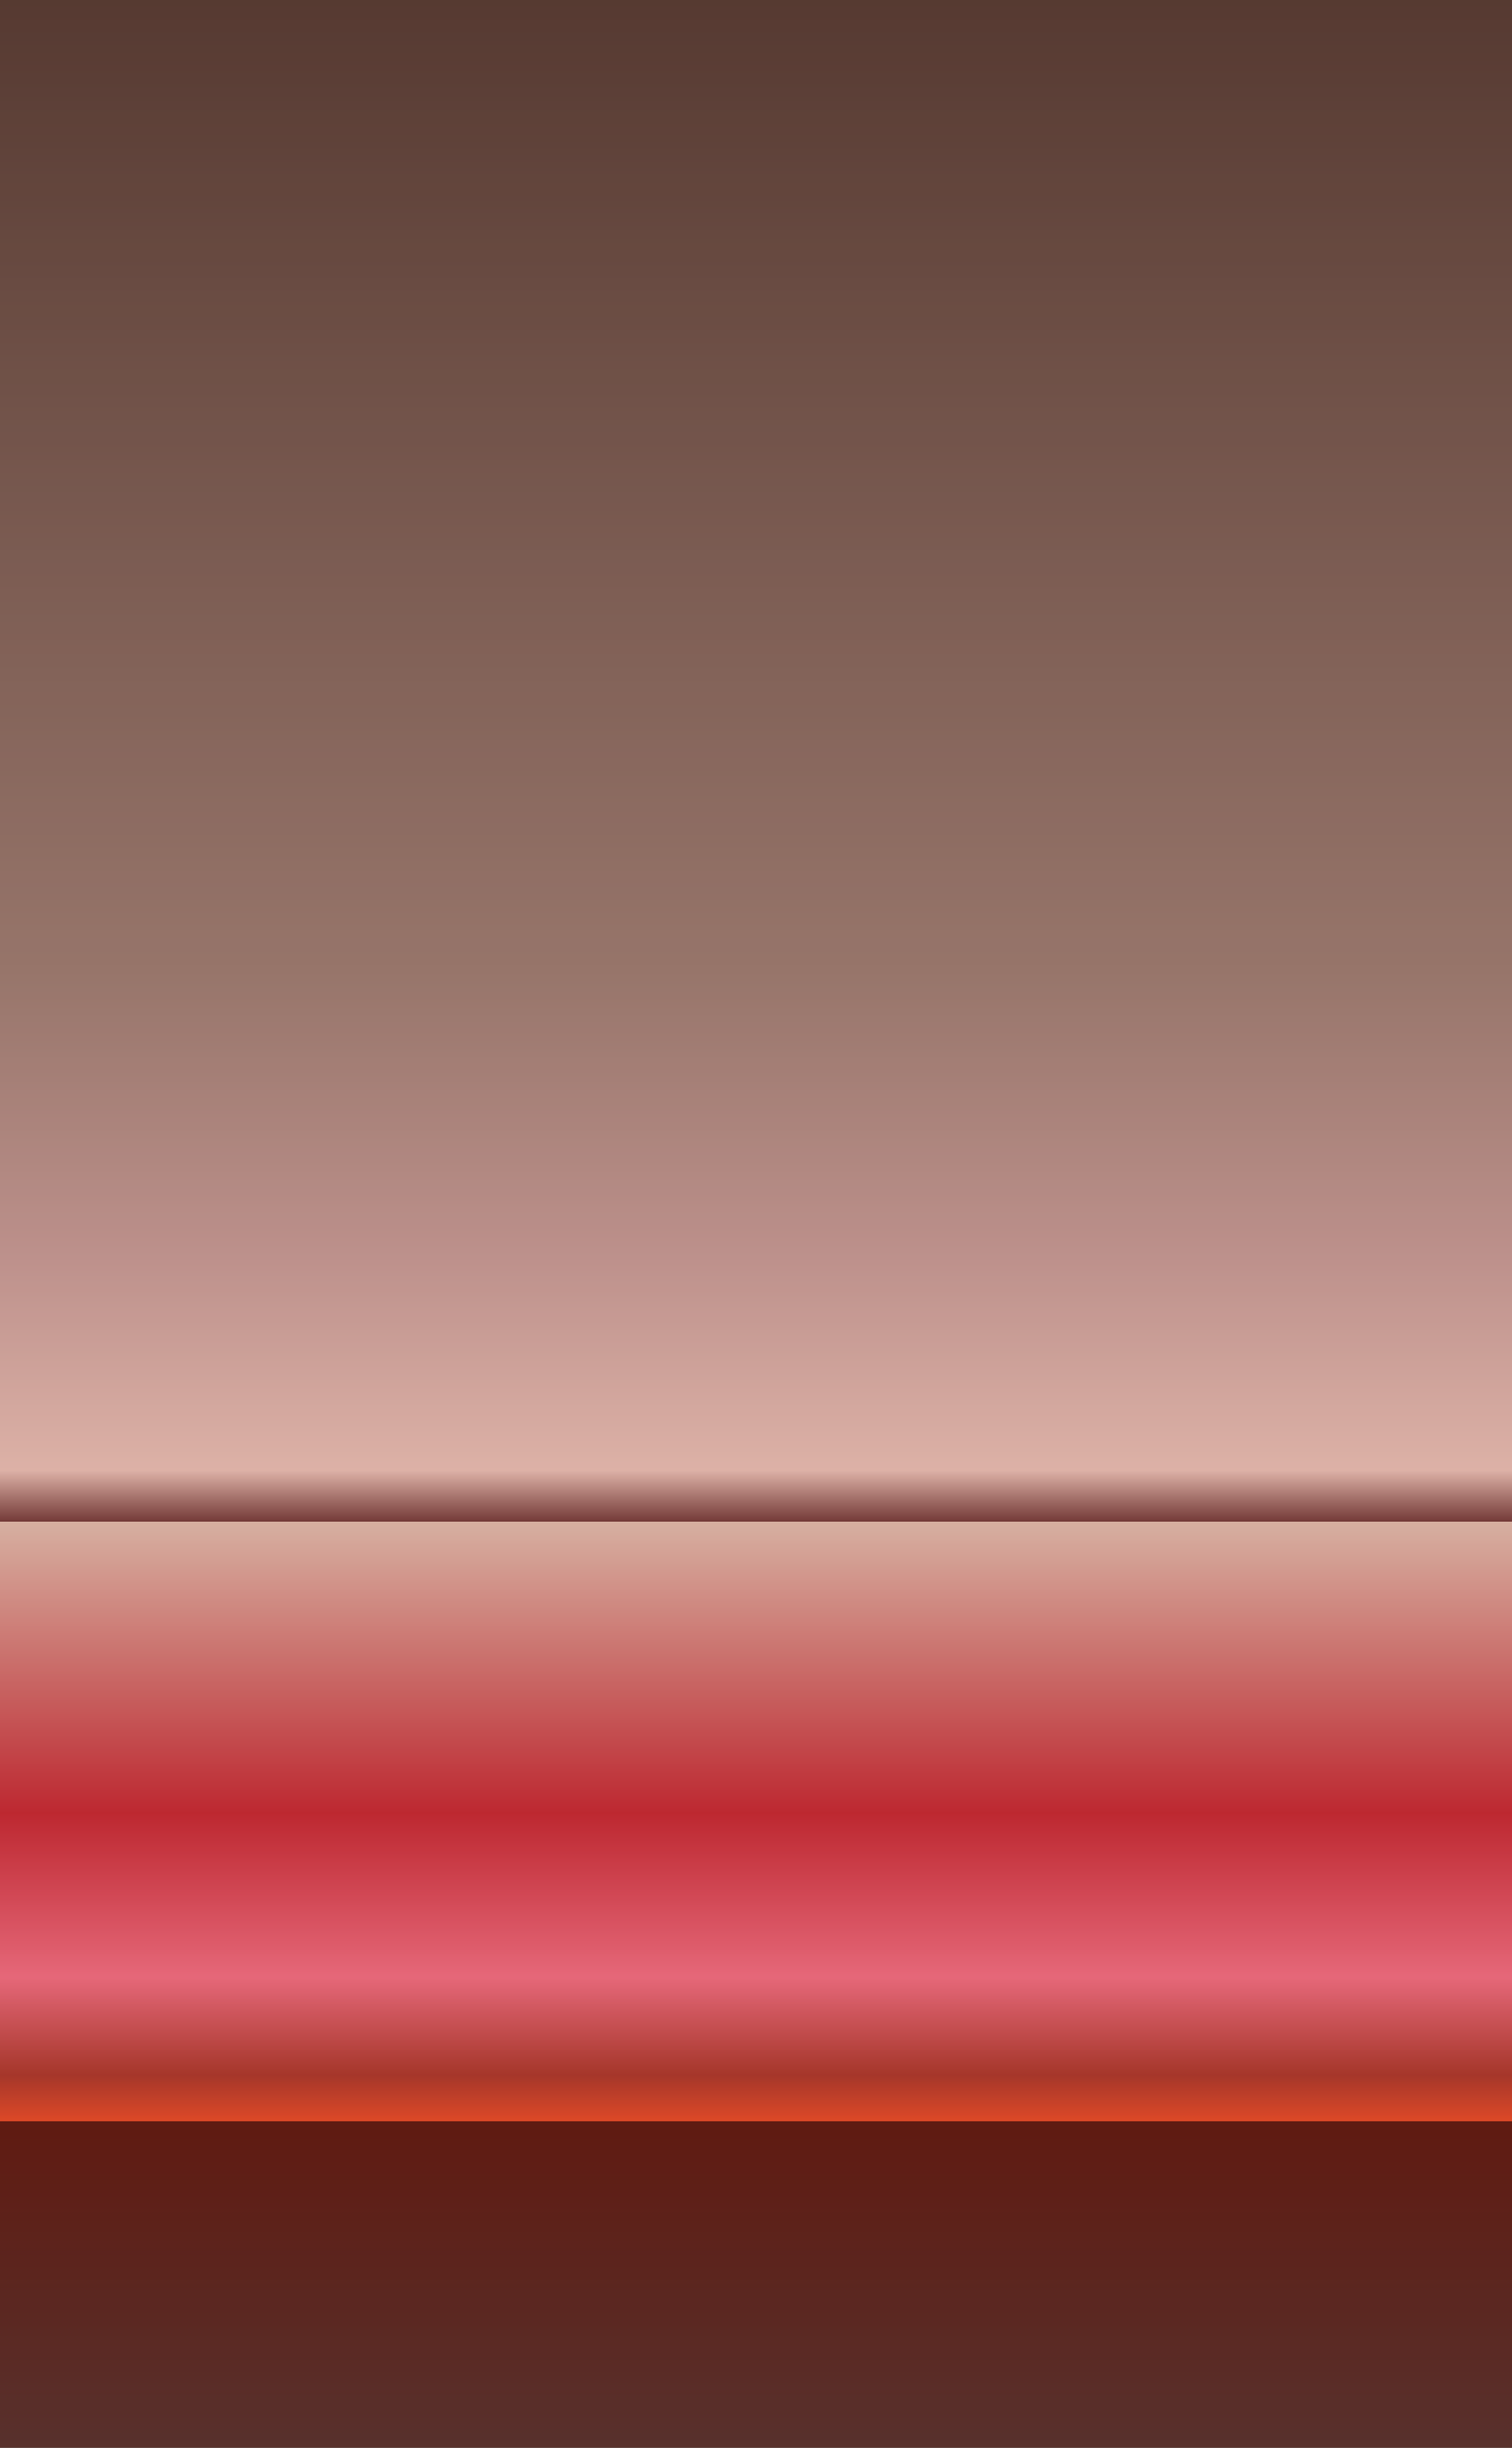 <?xml version="1.0" encoding="UTF-8" standalone="no"?>
<!-- Created with Inkscape (http://www.inkscape.org/) -->

<svg
   xmlns:dc="http://purl.org/dc/elements/1.1/"
   xmlns:cc="http://creativecommons.org/ns#"
   xmlns:rdf="http://www.w3.org/1999/02/22-rdf-syntax-ns#"
   xmlns:svg="http://www.w3.org/2000/svg"
   xmlns="http://www.w3.org/2000/svg"
   xmlns:xlink="http://www.w3.org/1999/xlink"
   xmlns:sodipodi="http://sodipodi.sourceforge.net/DTD/sodipodi-0.dtd"
   xmlns:inkscape="http://www.inkscape.org/namespaces/inkscape"
   width="600"
   height="971"
   id="svg2"
   version="1.1"
   inkscape:version="0.48.4 r9939"
   sodipodi:docname="grd3.svg">
  <defs
     id="defs4">
    <filter
       id="filter3922"
       inkscape:label="Noise transparency"
       inkscape:menu="ABCs"
       inkscape:menu-tooltip="Basic noise transparency texture"
       color-interpolation-filters="sRGB">
      <feTurbulence
         id="feTurbulence3924"
         type="fractalNoise"
         numOctaves="8"
         baseFrequency="0.354"
         result="result1" />
      <feComposite
         id="feComposite3926"
         in2="result1"
         operator="in"
         result="result2"
         in="SourceGraphic" />
      <feColorMatrix
         id="feColorMatrix3928"
         result="result3"
         values="1 0 0 0 0 0 1 0 0 0 0 0 1 0 0 0 0 0 1.5 -0.3 "
         in="result2" />
    </filter>
    <clipPath
       clipPathUnits="userSpaceOnUse"
       id="clipPath3935">
      <path
         sodipodi:nodetypes="ccccc"
         inkscape:connector-curvature="0"
         id="path3937"
         d="m 0,81.362 600,0 0,971 -600,0 z"
         style="color:#000000;fill:#000000;fill-opacity:1;stroke:none;stroke-width:1;marker:none;visibility:visible;display:inline;overflow:visible;enable-background:accumulate" />
    </clipPath>
    <linearGradient
       id="linearGradient3834-3-4">
      <stop
         style="stop-color:#3a3c2f;stop-opacity:1"
         offset="0"
         id="stop3836-5-7" />
      <stop
         id="stop3838-2-7"
         offset="0.397"
         style="stop-color:#8c8777;stop-opacity:1" />
      <stop
         id="stop3840-2-2"
         offset="0.514"
         style="stop-color:#bcaaa1;stop-opacity:1" />
      <stop
         id="stop3842-2-9"
         offset="0.601"
         style="stop-color:#e4d3c3;stop-opacity:1" />
      <stop
         id="stop3844-5-6"
         offset="0.622"
         style="stop-color:#5f3c36;stop-opacity:1" />
      <stop
         id="stop3846-3-5"
         offset="0.622"
         style="stop-color:#dcd1bc;stop-opacity:1" />
      <stop
         id="stop3848-6-7"
         offset="0.741"
         style="stop-color:#bc262e;stop-opacity:1" />
      <stop
         id="stop3850-7-7"
         offset="0.808"
         style="stop-color:#ef7689;stop-opacity:1" />
      <stop
         id="stop3852-8-9"
         offset="0.848"
         style="stop-color:#9e3826;stop-opacity:1" />
      <stop
         style="stop-color:#e54f22;stop-opacity:1"
         offset="0.867"
         id="stop3854-8-8" />
      <stop
         id="stop3856-4-3"
         offset="0.867"
         style="stop-color:#461507;stop-opacity:1" />
      <stop
         style="stop-color:#3d3129;stop-opacity:1"
         offset="1"
         id="stop3858-9-0" />
    </linearGradient>
    <linearGradient
       y2="1052.362"
       x2="0"
       y1="452.362"
       x1="0"
       gradientTransform="matrix(1,0,0,1.618,300,-650.711)"
       gradientUnits="userSpaceOnUse"
       id="linearGradient4212"
       xlink:href="#linearGradient3834-3-4"
       inkscape:collect="always" />
  </defs>
  <sodipodi:namedview
     id="base"
     pagecolor="#646464"
     bordercolor="#ffffff"
     borderopacity="1"
     inkscape:pageopacity="1"
     inkscape:pageshadow="2"
     inkscape:zoom="0.5458290422245107"
     inkscape:cx="300"
     inkscape:cy="485.4999999999999"
     inkscape:document-units="px"
     inkscape:current-layer="layer1"
     showgrid="false"
     borderlayer="true"
     inkscape:showpageshadow="false"
     inkscape:object-nodes="true"
     inkscape:snap-smooth-nodes="true"
     inkscape:window-width="1366"
     inkscape:window-height="709"
     inkscape:window-x="0"
     inkscape:window-y="27"
     inkscape:window-maximized="1"
     fit-margin-top="0"
     fit-margin-left="0"
     fit-margin-right="0"
     fit-margin-bottom="0" />
  <g
     inkscape:label="1. réteg"
     inkscape:groupmode="layer"
     id="layer1"
     transform="translate(0,-81.362)">
    <path
       style="color:#000000;fill:url(#linearGradient4212);fill-opacity:1;stroke:none;stroke-width:1;marker:none;visibility:visible;display:inline;overflow:visible;enable-background:accumulate"
       d="m -4.547473508864642e-13,81.362 600,0 0,971 -600,0 z"
       id="path3830"
       inkscape:connector-curvature="0"
       sodipodi:nodetypes="ccccc" />
    <g
       id="g3930"
       style="opacity:0.21;fill:#c23039;fill-opacity:1;stroke:none"
       clip-path="url(#clipPath3935)">
      <path
         style="color:#000000;fill:#c23039;fill-opacity:1;stroke:none;stroke-width:1;marker:none;visibility:visible;display:inline;overflow:visible;enable-background:accumulate;filter:url(#filter3922)"
         d="m 0,81.362 600,0 0,971 -600,0 z"
         id="path3920"
         inkscape:connector-curvature="0"
         sodipodi:nodetypes="ccccc" />
    </g>
  </g>
</svg>
